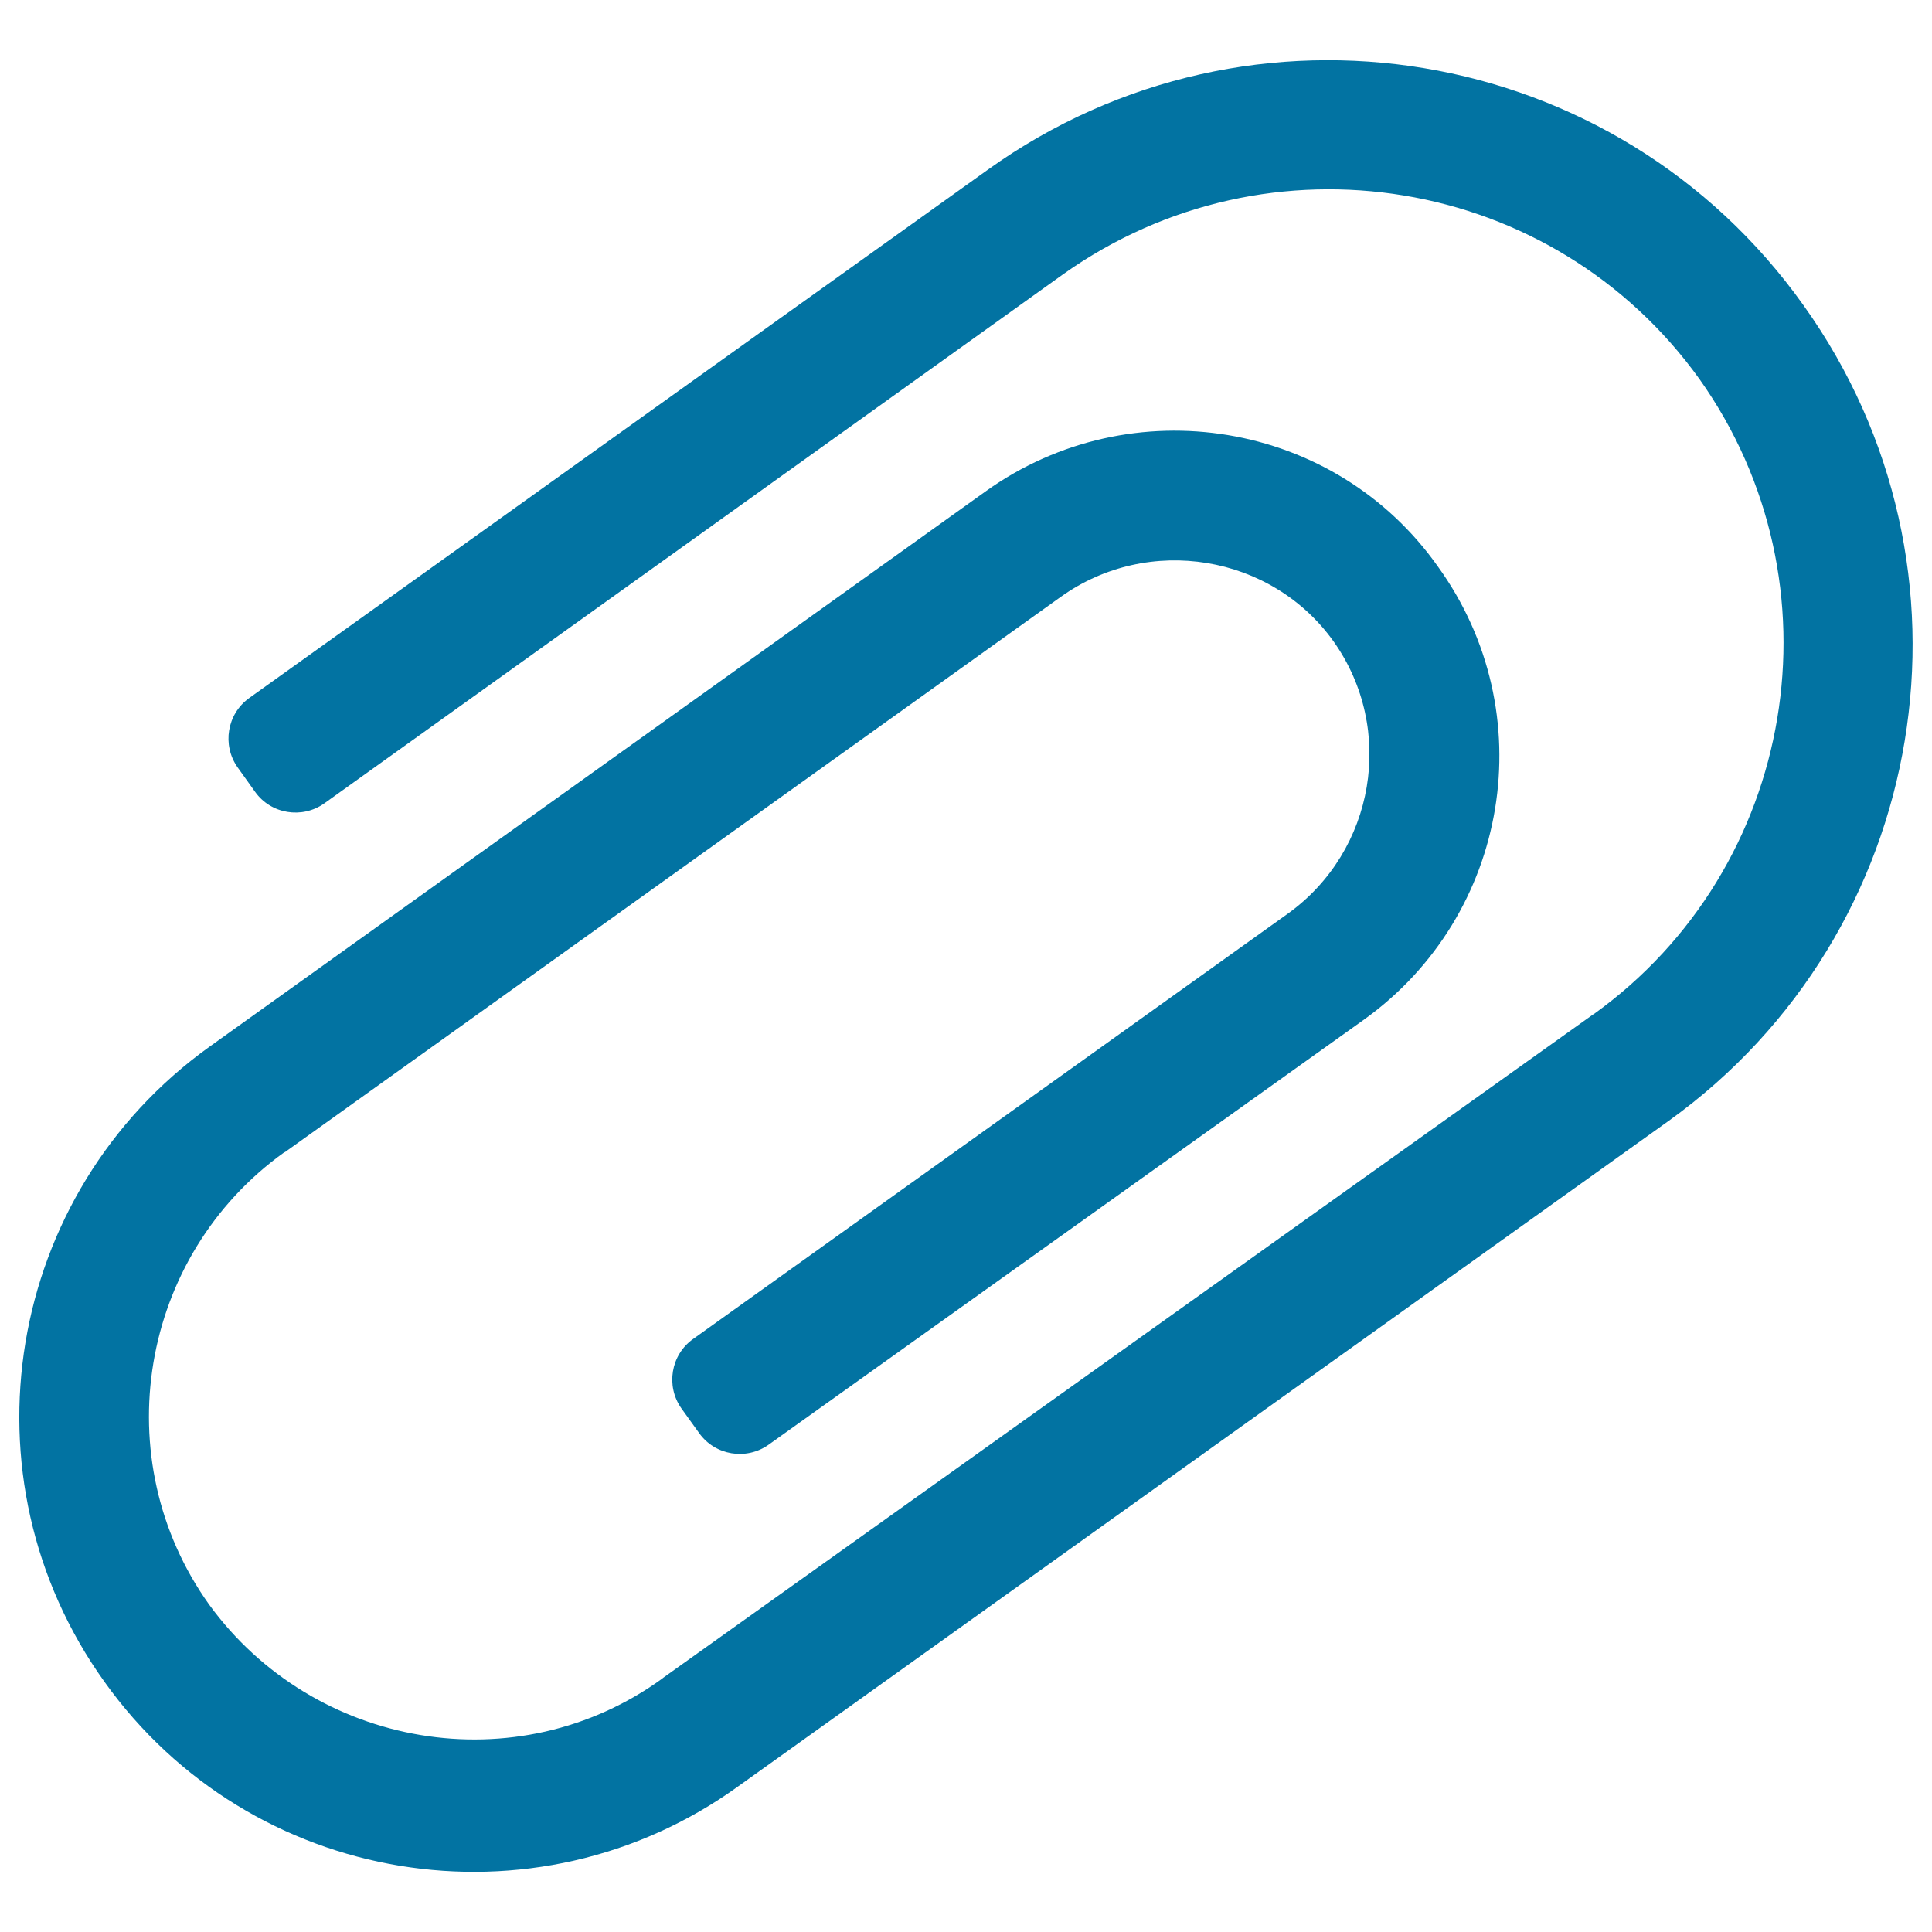 <svg xmlns="http://www.w3.org/2000/svg" viewBox="0 0 1000 1000" style="fill:#0273a2">
<title>Paperclip Attach SVG icon</title>
<g><path id="Clip" d="M382.1,924.6l481.7-344.5c135.3-97.2,167-286.2,69.6-422.2C836.5,21.8,647.5-9.6,511.5,87.7L129,361.3c-11.5,8.2-14.2,24.3-6,35.9l9,12.6c8.2,11.6,24.4,14.2,35.9,6l382.6-274C656.9,66.4,804,90.7,879.7,196.3c75,105.7,50.5,253.1-54.9,328.7h-0.1L343,868.6h0.1c-75.4,54.9-180.7,36.3-234.8-38C54.5,755.4,72,650.2,147.3,596.3l0.1,0.1l0,0l401.7-287.5l0,0c45.3-32.4,109.1-22,141.3,23.3c31.9,45.2,21.4,108.2-23.8,140.7l0,0L358.7,693.1c-11.5,8.2-14.2,24.3-6,35.9l9.2,12.8c8.2,11.5,24.3,14.2,35.9,6l308-219.9c75.6-54.1,93-159.1,38.5-234.6c-53.3-75.6-158.6-93-234.1-39L108.4,541.8C2.7,617.6-21.7,764.7,54,870.4C129.6,976.3,276.7,1000.6,382.1,924.6z"/></g>
</svg>